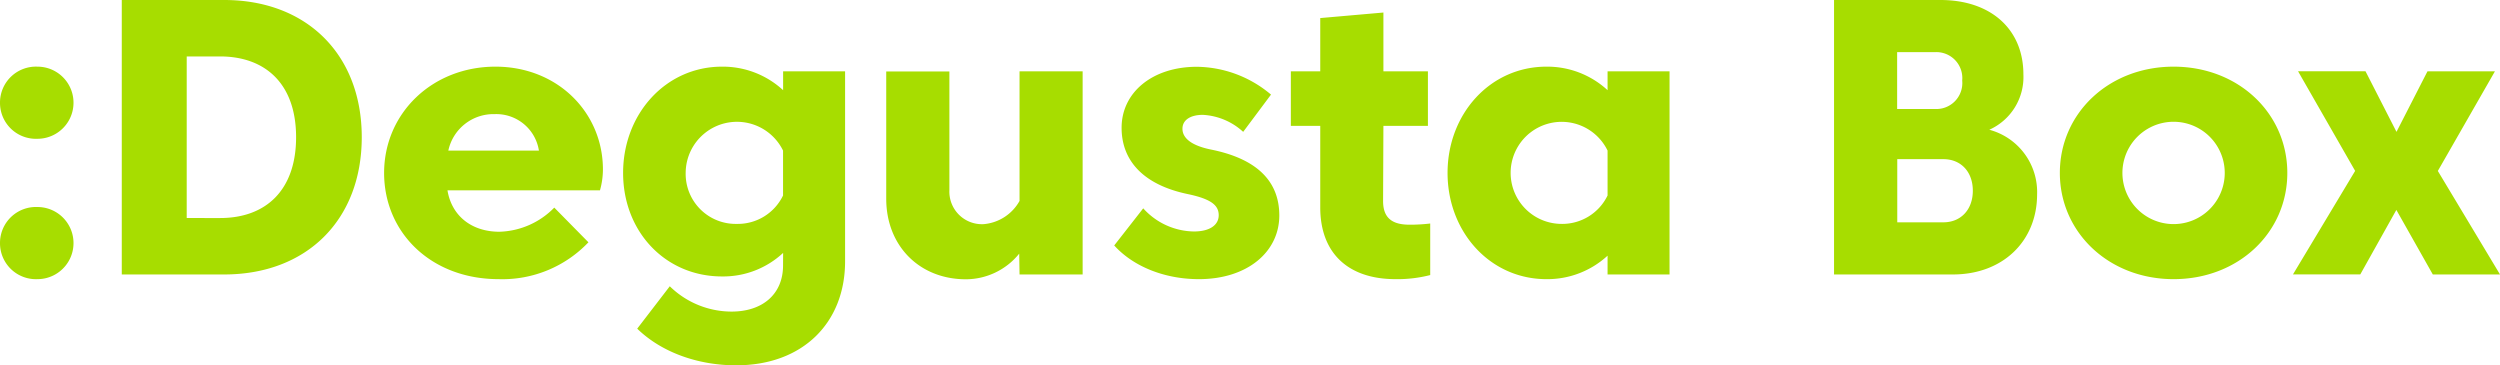 <svg xmlns="http://www.w3.org/2000/svg" viewBox="0 0 379.19 55.43"><g data-name="Layer 2"><path fill="#a7dd00" d="m379.19 41.63-9.43-15.7 8.66-15.11h-10.23l-4.7 9.18-4.7-9.19h-10.23l8.66 15.11-9.43 15.7H358l5.47-9.78 5.53 9.79Zm-57.27-15.4a7.76 7.76 0 0 1 15.52 0 7.76 7.76 0 0 1-15.52 0m-9.49 0c0 9 7.41 16.11 17.25 16.11s17.25-7.07 17.25-16.11-7.41-16.12-17.25-16.12-17.25 7.08-17.25 16.12m-13.2 2.7c0 2.89-1.84 4.79-4.46 4.79h-7v-9.58h7c2.62 0 4.46 1.88 4.46 4.79m-1.61-16.71a3.94 3.94 0 0 1-4.16 4.31h-5.71V7.91h5.71a3.94 3.94 0 0 1 4.16 4.31m-1.42 29.41c7.61 0 12.78-5.08 12.78-12.16a9.78 9.78 0 0 0-7.25-9.79 8.76 8.76 0 0 0 5.17-8.41C306.9 4.52 302.06 0 294.3 0h-16.12v41.63Zm-52.37 0h9.4V10.82h-9.4v2.86a13.49 13.49 0 0 0-9.27-3.57c-8.57 0-15 7.2-15 16.12s6.42 16.11 15 16.11a13.48 13.48 0 0 0 9.27-3.56Zm-7-7.67a7.74 7.74 0 1 1 7-11.12v6.81a7.63 7.63 0 0 1-7 4.31m-27-14.87h6.75v-8.27h-6.75V1.9l-9.58.84v8.08h-4.46v8.27h4.46v12.37c0 6.9 4.19 10.88 11.42 10.88a20 20 0 0 0 5.26-.62V33.9a25.49 25.49 0 0 1-3.15.18c-2.79 0-4-1.16-4-3.6ZM169 37.23c2.88 3.18 7.61 5.11 12.85 5.11 7.34 0 12.19-4.13 12.19-9.66 0-5.14-3.33-8.59-10.38-10-3.06-.63-4.31-1.79-4.31-3.15s1.25-2.11 3.09-2.11a9.8 9.8 0 0 1 6.12 2.58l4.22-5.65a17.69 17.69 0 0 0-11.24-4.22c-6.75 0-11.42 3.89-11.42 9.25 0 5.14 3.48 8.68 10 10.05 3.54.74 4.73 1.69 4.73 3.21s-1.4 2.47-3.75 2.47a10.54 10.54 0 0 1-7.7-3.51Zm-14.36 4.4h9.57V10.82h-9.57v19.66a6.9 6.9 0 0 1-5.46 3.52 4.94 4.94 0 0 1-5.18-5.16v-18h-9.58v19.3c0 7.17 5.06 12.22 12.08 12.22a10.43 10.43 0 0 0 8.09-3.89Zm-35.87-1.37c0 4.34-3.09 7-7.81 7a13.42 13.42 0 0 1-9.37-3.84l-4.94 6.43c3.63 3.54 9.13 5.56 15 5.56 10.2 0 16.53-6.54 16.53-15.76V10.82h-9.4v2.86a13.47 13.47 0 0 0-9.27-3.57c-8.57 0-15 7.2-15 16.12s6.42 15.7 15 15.7a13.34 13.34 0 0 0 9.27-3.57Zm-7-6.3a7.59 7.59 0 0 1-7.77-7.73 7.78 7.78 0 0 1 14.77-3.39v6.81a7.62 7.62 0 0 1-7 4.31M75.05 17.31a6.54 6.54 0 0 1 6.69 5.53H68a7 7 0 0 1 7-5.53m-7.11 11.56H91a11.74 11.74 0 0 0 .45-3.15c0-8.65-6.87-15.61-16.3-15.61-9.6 0-16.89 7.08-16.89 16.12s7.11 16.11 17.37 16.11a18 18 0 0 0 13.62-5.59l-5.18-5.26a12.09 12.09 0 0 1-8.32 3.66c-4.2 0-7.23-2.38-7.88-6.28m-39.55 4.2V8.56h5.05c6.9 0 11.54 4.17 11.54 12.25s-4.62 12.26-11.52 12.26ZM18.47 0v41.63H34c12.52 0 20.87-8.27 20.87-20.82S46.51 0 34 0ZM0 15.58a5.45 5.45 0 0 0 5.68 5.47 5.47 5.47 0 1 0 0-10.94A5.45 5.45 0 0 0 0 15.58m0 21.29a5.45 5.45 0 0 0 5.68 5.47 5.47 5.47 0 1 0 0-10.94A5.45 5.45 0 0 0 0 36.87" data-name="Layer 1"/></g></svg>